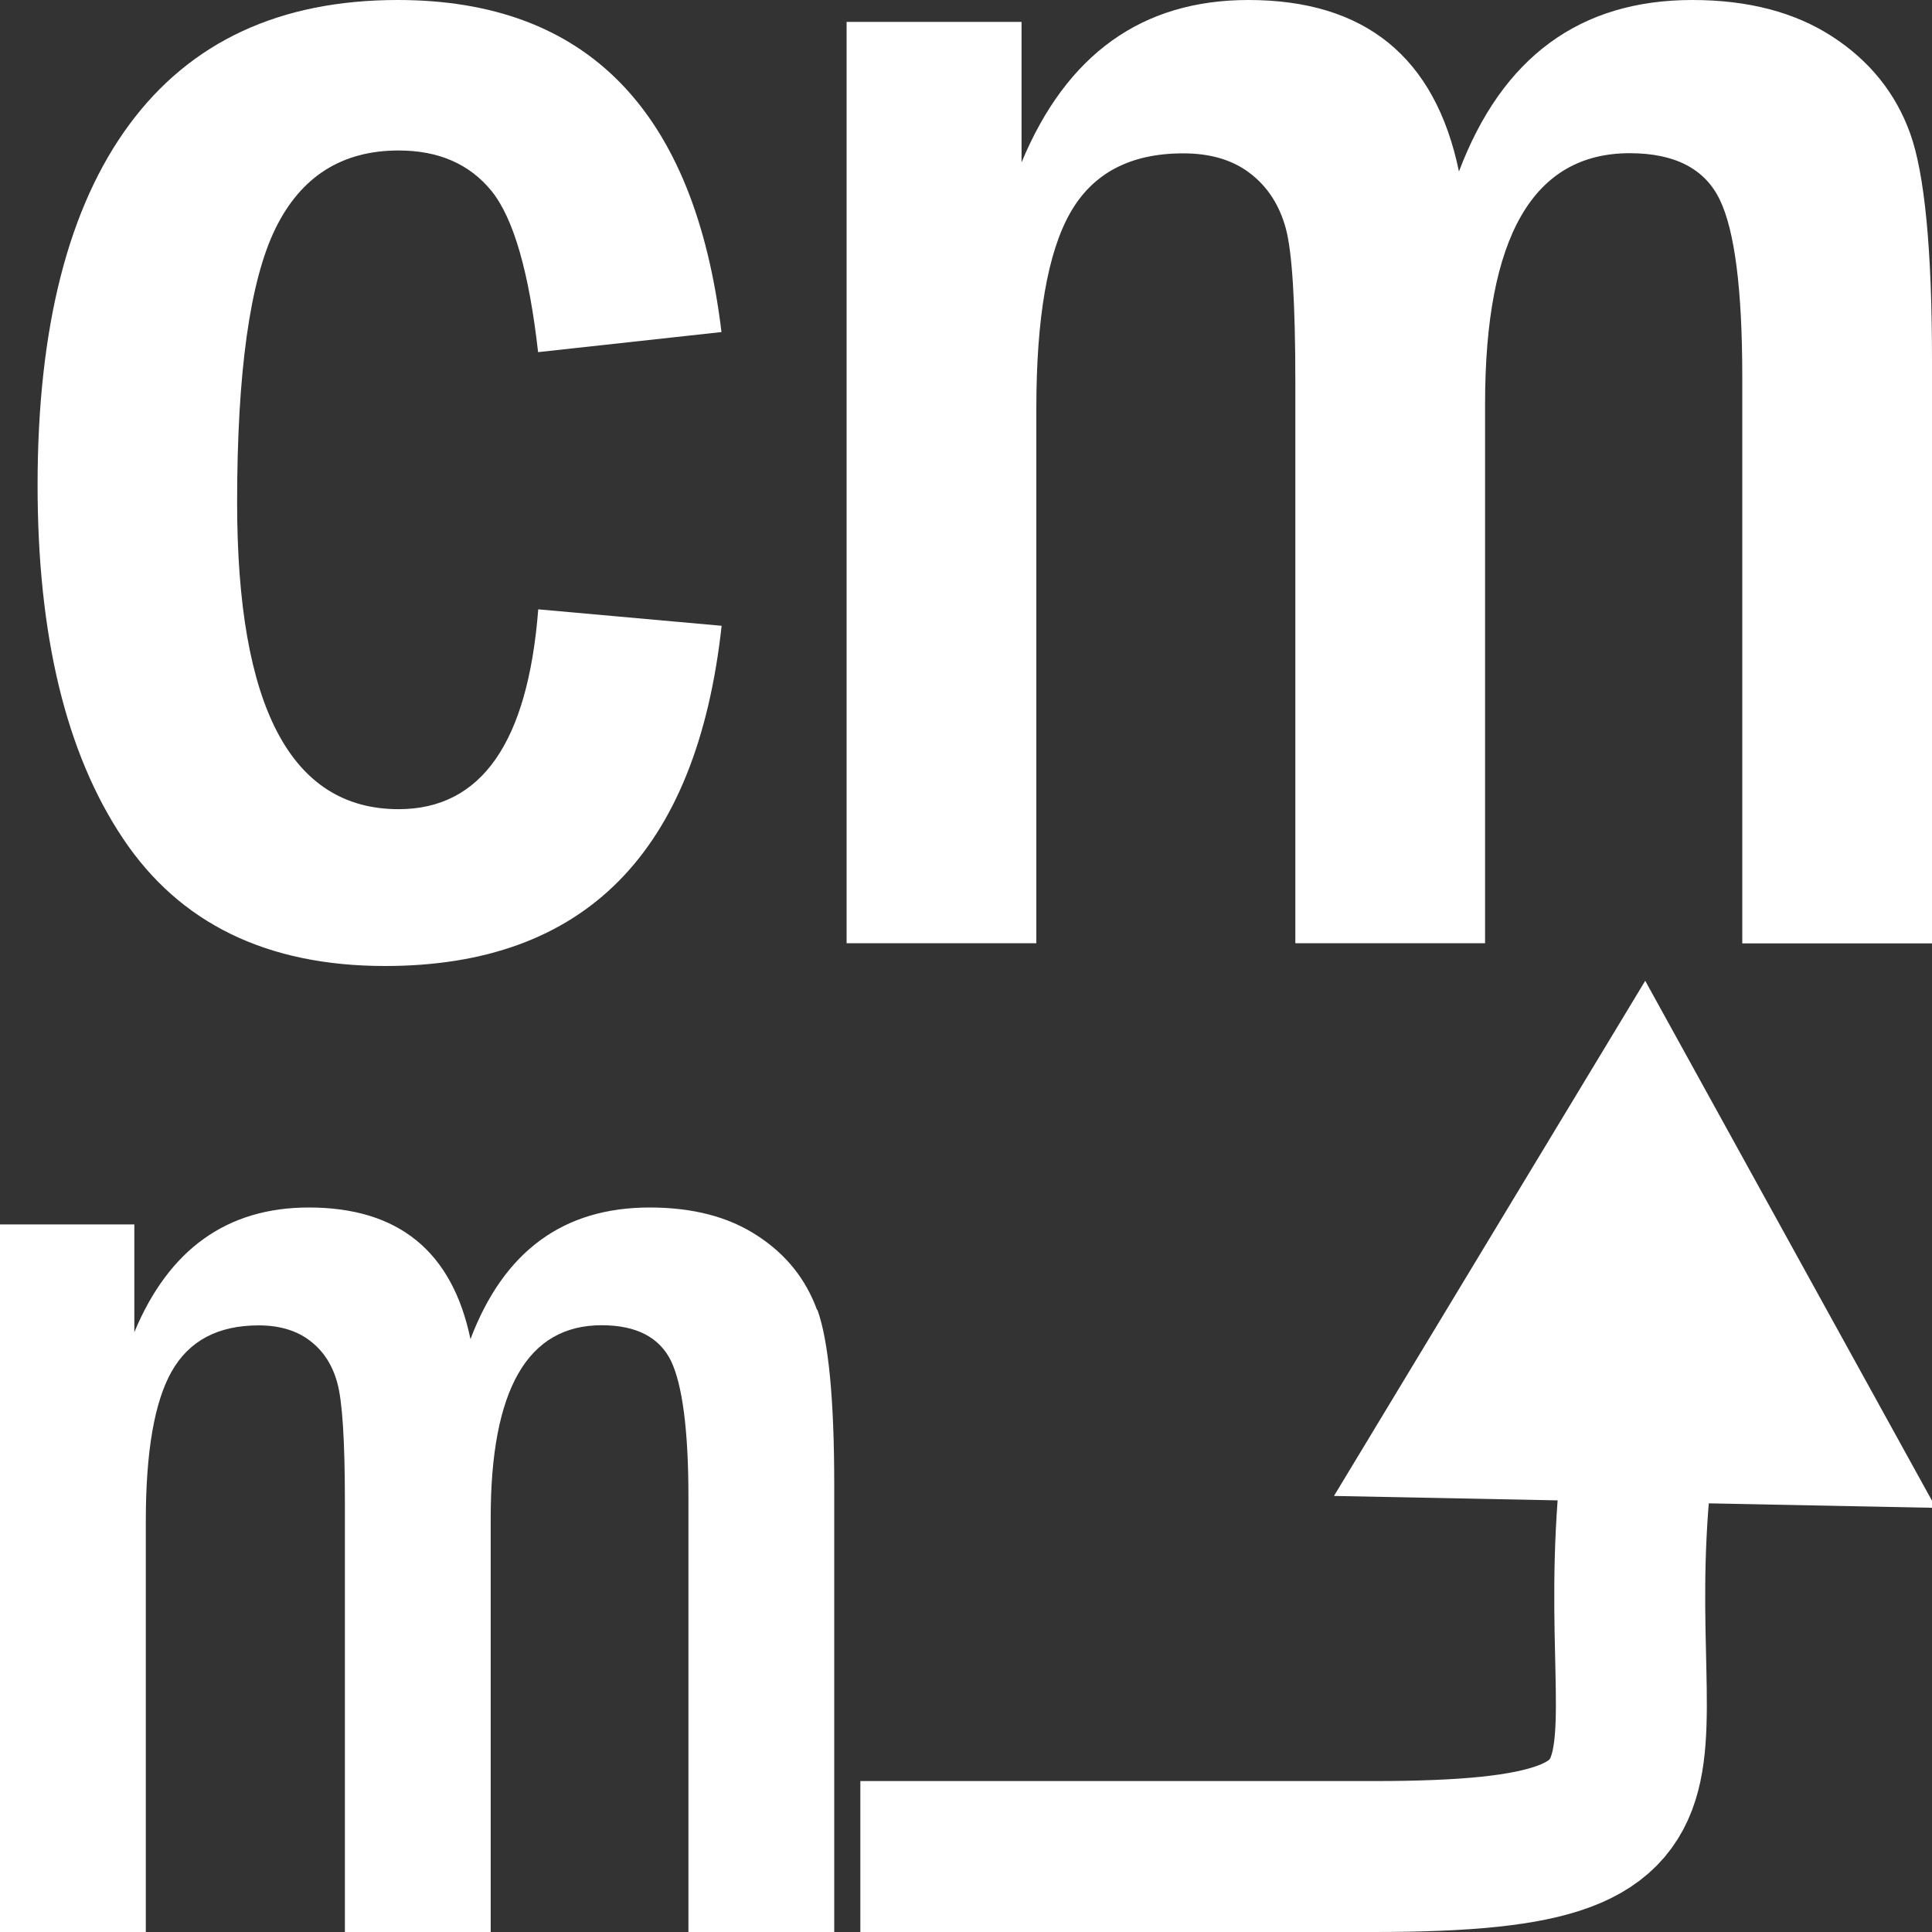 <?xml version="1.0" encoding="UTF-8"?>
<svg id="uuid-dedb9148-e278-4424-a19b-3ef102b05e96" data-name="Calque 1" xmlns="http://www.w3.org/2000/svg" viewBox="0 0 128 128">
  <rect x="0" y="0" width="128" height="128" fill="#333333" stroke="none"/>
  <defs>
    <style>
      .uuid-7a0e4fe3-b17c-4d72-891b-5909ac22c43c {
        fill: none;
        stroke: #fff;
        stroke-miterlimit: 10;
        stroke-width: 10px;
      }

      .uuid-a79ceaf6-ae64-4c59-9a5d-7866740b54df {
        fill: #fff;
        stroke-width: 0px;
      }
    </style>
  </defs>
  <g>
    <path class="uuid-a79ceaf6-ae64-4c59-9a5d-7866740b54df" d="M47.8,22l-12.15,1.33c-.6-5.32-1.63-8.87-3.08-10.67-1.45-1.79-3.51-2.69-6.16-2.69-3.75,0-6.47,1.72-8.16,5.17-1.69,3.45-2.54,9.5-2.54,18.16,0,13.54,3.57,20.31,10.7,20.31,5.48,0,8.56-4.41,9.25-13.24l12.15,1.09c-1.65,15.03-9.08,22.54-22.3,22.54-7.82,0-13.61-2.82-17.37-8.46-3.77-5.64-5.65-13.44-5.65-23.39,0-10.47,2.04-18.45,6.1-23.93C12.65,2.74,18.57,0,26.35,0c12.53,0,19.68,7.33,21.45,22Z"/>
    <path class="uuid-a79ceaf6-ae64-4c59-9a5d-7866740b54df" d="M56.08,1.45h11.6v9.31c2.98-7.17,7.99-10.76,15.03-10.76,7.73,0,12.38,3.79,13.95,11.36,2.86-7.57,8.01-11.36,15.46-11.36,3.7,0,6.79.81,9.27,2.42,2.48,1.61,4.2,3.75,5.16,6.41.96,2.66,1.45,7.68,1.45,15.05v38.62h-12.57V24.94c0-5.75-.5-9.66-1.49-11.71-.99-2.05-2.98-3.08-5.97-3.08-6.39,0-9.58,5.53-9.58,16.6v35.74h-12.57V25.37c0-5.27-.21-8.68-.63-10.23-.42-1.55-1.21-2.77-2.36-3.65-1.15-.89-2.63-1.33-4.44-1.33-3.51,0-6,1.32-7.49,3.95-1.49,2.63-2.24,6.95-2.24,12.95v35.43h-12.57V1.45Z"/>
  </g>
  <path class="uuid-a79ceaf6-ae64-4c59-9a5d-7866740b54df" d="M54.13,86.78c-.75-2.05-2.06-3.69-3.98-4.93-1.9-1.24-4.26-1.85-7.11-1.85-5.73,0-9.67,2.91-11.87,8.72-1.21-5.82-4.78-8.72-10.71-8.72-5.41,0-9.27,2.76-11.56,8.26v-7.14H0v46.89h9.66v-27.22c0-4.61.57-7.92,1.72-9.94,1.15-2.02,3.06-3.04,5.76-3.04,1.39,0,2.53.35,3.4,1.02.89.68,1.49,1.61,1.81,2.8.33,1.19.5,3.81.5,7.86v28.52h9.66v-27.45c0-8.5,2.44-12.76,7.35-12.76,2.3,0,3.83.8,4.6,2.37.75,1.58,1.15,4.58,1.15,8.99v28.85h9.66v-29.66c0-5.66-.38-9.52-1.11-11.56Z"/>
  <g>
    <path class="uuid-7a0e4fe3-b17c-4d72-891b-5909ac22c43c" d="M57,123h34c24.52,0,14.22-6.26,17.89-29.32"/>
    <polygon class="uuid-a79ceaf6-ae64-4c59-9a5d-7866740b54df" points="128.26 99.9 109 64.98 88.38 99.11 128.26 99.9"/>
  </g>
</svg>